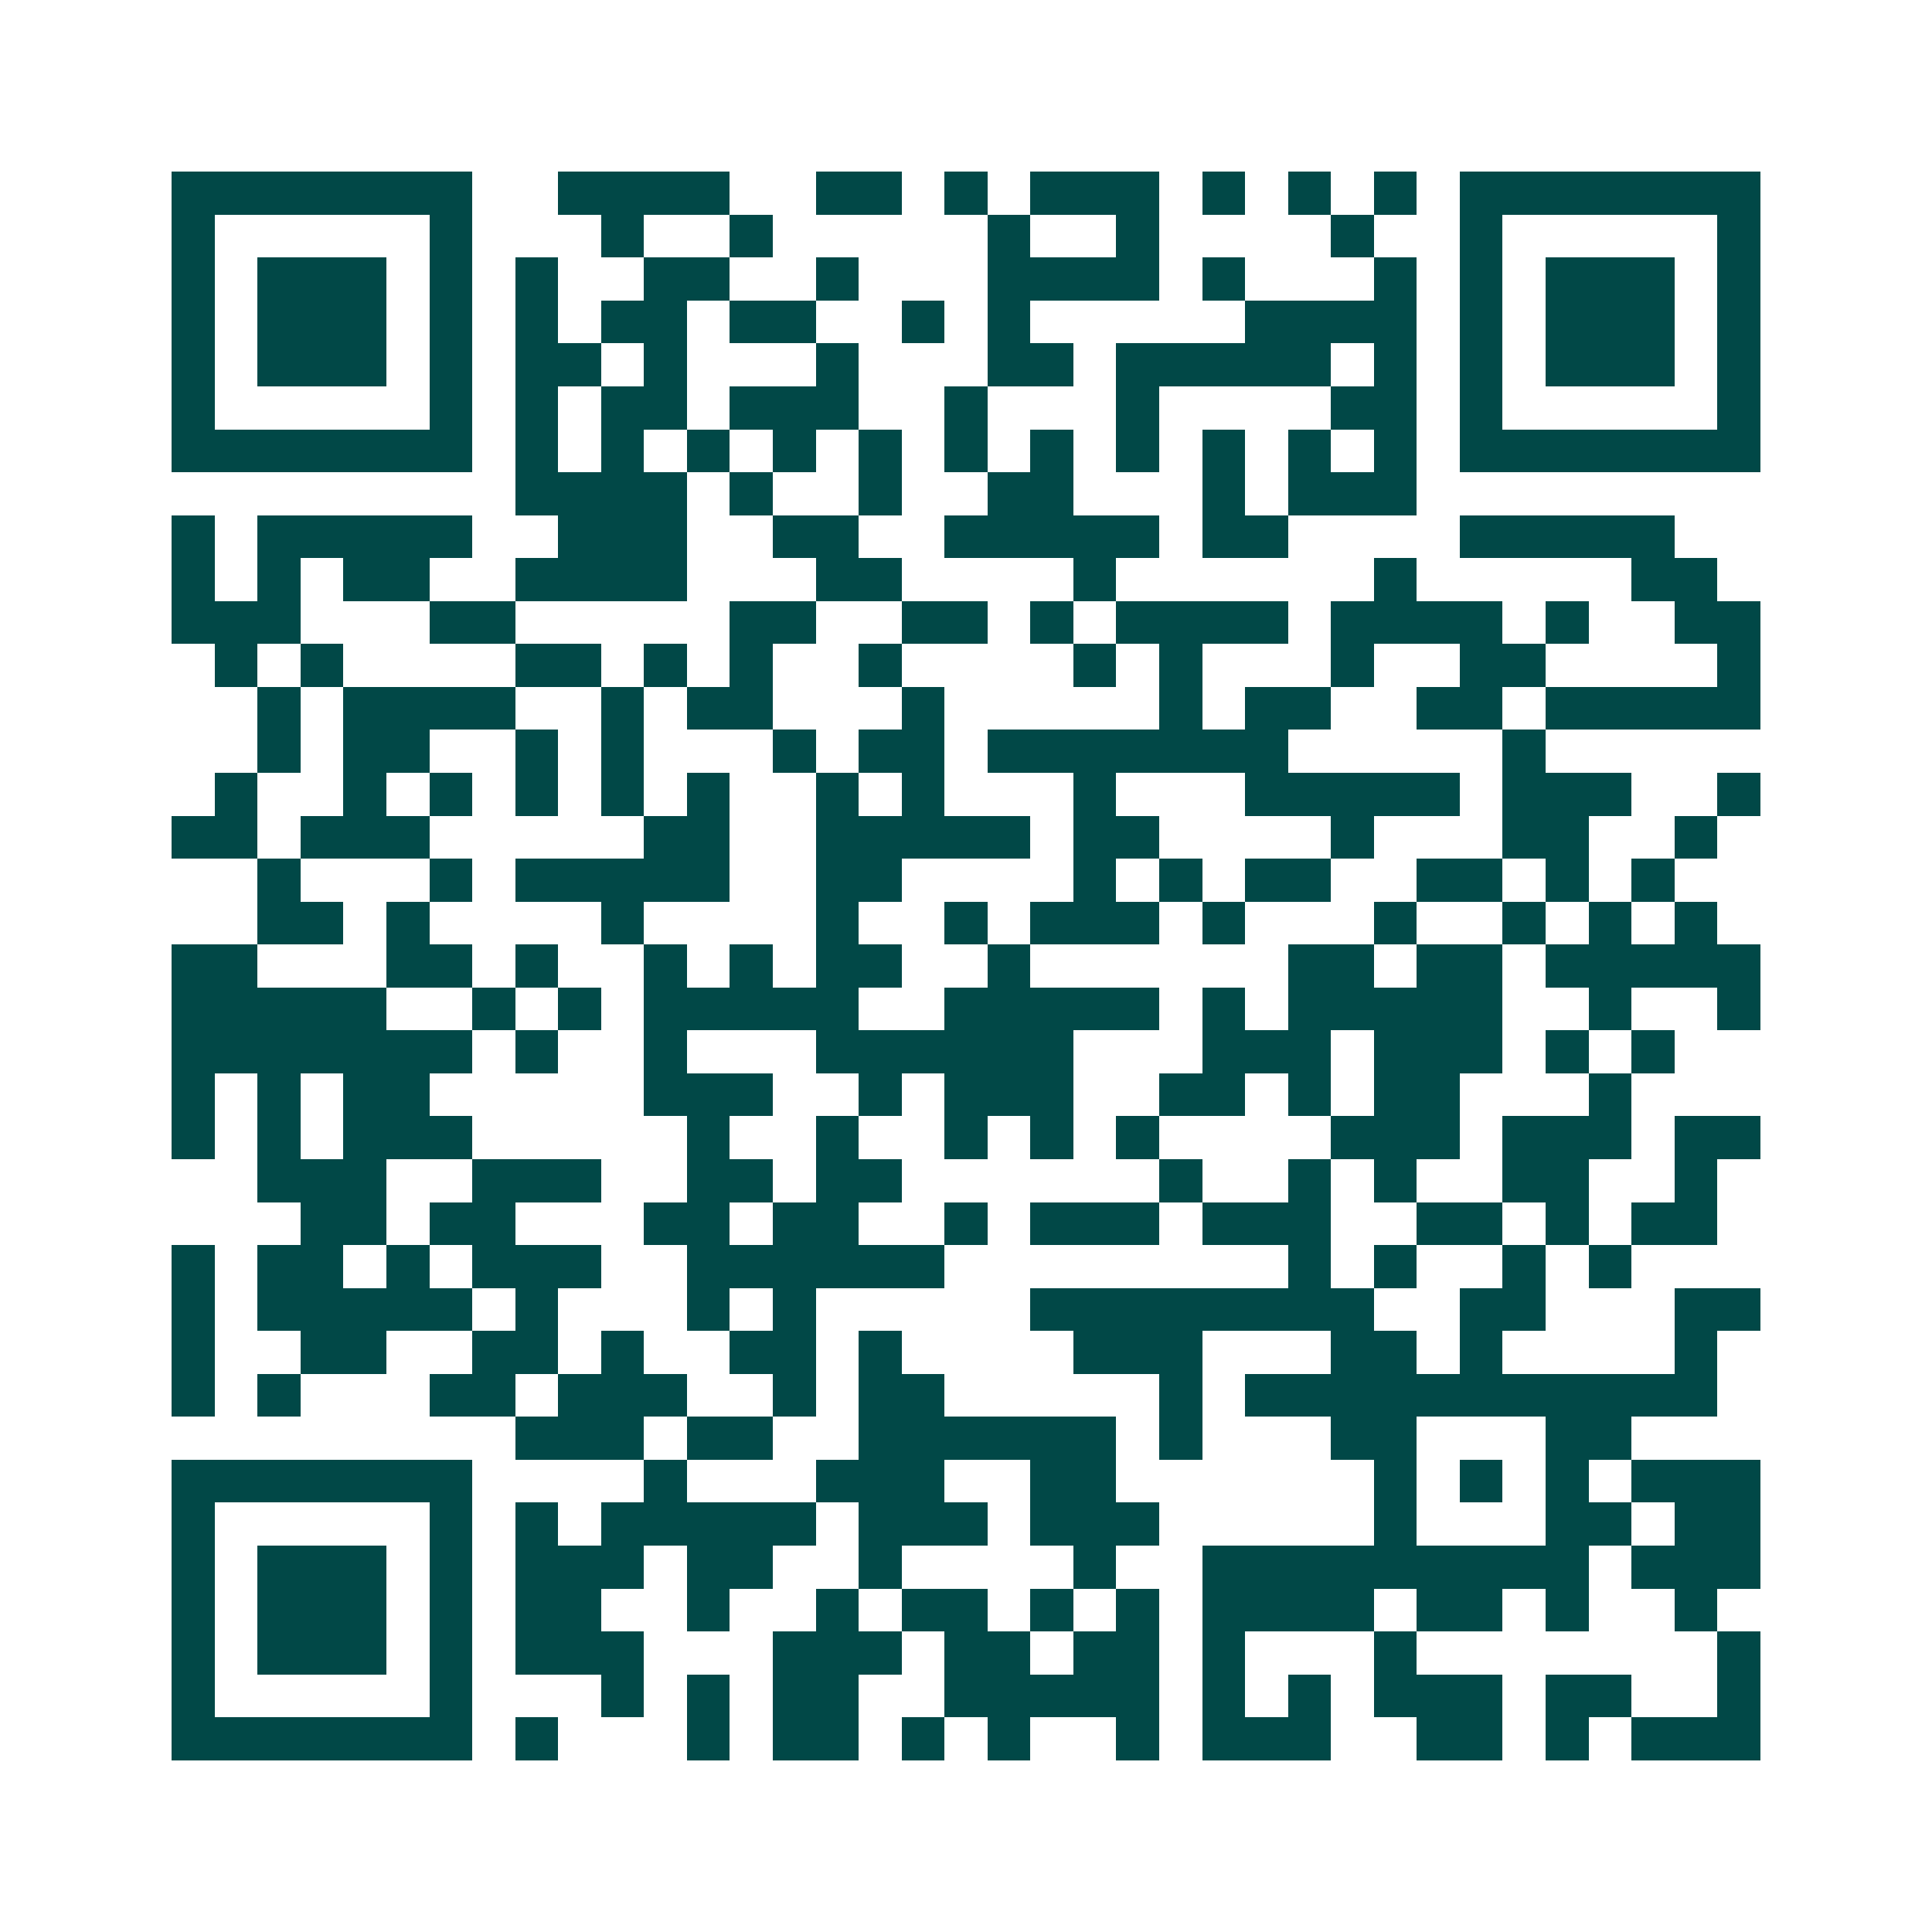 <svg xmlns="http://www.w3.org/2000/svg" width="200" height="200" viewBox="0 0 45 45" shape-rendering="crispEdges"><path fill="#ffffff" d="M0 0h45v45H0z"/><path stroke="#014847" d="M4 4.5h7m2 0h4m2 0h2m1 0h1m1 0h3m1 0h1m1 0h1m1 0h1m1 0h7M4 5.5h1m5 0h1m3 0h1m2 0h1m5 0h1m2 0h1m4 0h1m2 0h1m5 0h1M4 6.5h1m1 0h3m1 0h1m1 0h1m2 0h2m2 0h1m3 0h4m1 0h1m3 0h1m1 0h1m1 0h3m1 0h1M4 7.5h1m1 0h3m1 0h1m1 0h1m1 0h2m1 0h2m2 0h1m1 0h1m5 0h4m1 0h1m1 0h3m1 0h1M4 8.5h1m1 0h3m1 0h1m1 0h2m1 0h1m3 0h1m3 0h2m1 0h5m1 0h1m1 0h1m1 0h3m1 0h1M4 9.5h1m5 0h1m1 0h1m1 0h2m1 0h3m2 0h1m3 0h1m4 0h2m1 0h1m5 0h1M4 10.5h7m1 0h1m1 0h1m1 0h1m1 0h1m1 0h1m1 0h1m1 0h1m1 0h1m1 0h1m1 0h1m1 0h1m1 0h7M12 11.5h4m1 0h1m2 0h1m2 0h2m3 0h1m1 0h3M4 12.5h1m1 0h5m2 0h3m2 0h2m2 0h5m1 0h2m4 0h5M4 13.5h1m1 0h1m1 0h2m2 0h4m3 0h2m4 0h1m6 0h1m5 0h2M4 14.5h3m3 0h2m5 0h2m2 0h2m1 0h1m1 0h4m1 0h4m1 0h1m2 0h2M5 15.5h1m1 0h1m4 0h2m1 0h1m1 0h1m2 0h1m4 0h1m1 0h1m3 0h1m2 0h2m4 0h1M6 16.5h1m1 0h4m2 0h1m1 0h2m3 0h1m5 0h1m1 0h2m2 0h2m1 0h5M6 17.5h1m1 0h2m2 0h1m1 0h1m3 0h1m1 0h2m1 0h7m5 0h1M5 18.5h1m2 0h1m1 0h1m1 0h1m1 0h1m1 0h1m2 0h1m1 0h1m3 0h1m3 0h5m1 0h3m2 0h1M4 19.5h2m1 0h3m5 0h2m2 0h5m1 0h2m4 0h1m3 0h2m2 0h1M6 20.5h1m3 0h1m1 0h5m2 0h2m4 0h1m1 0h1m1 0h2m2 0h2m1 0h1m1 0h1M6 21.5h2m1 0h1m4 0h1m4 0h1m2 0h1m1 0h3m1 0h1m3 0h1m2 0h1m1 0h1m1 0h1M4 22.5h2m3 0h2m1 0h1m2 0h1m1 0h1m1 0h2m2 0h1m6 0h2m1 0h2m1 0h5M4 23.5h5m2 0h1m1 0h1m1 0h5m2 0h5m1 0h1m1 0h5m2 0h1m2 0h1M4 24.5h7m1 0h1m2 0h1m3 0h6m3 0h3m1 0h3m1 0h1m1 0h1M4 25.5h1m1 0h1m1 0h2m5 0h3m2 0h1m1 0h3m2 0h2m1 0h1m1 0h2m3 0h1M4 26.5h1m1 0h1m1 0h3m5 0h1m2 0h1m2 0h1m1 0h1m1 0h1m4 0h3m1 0h3m1 0h2M6 27.5h3m2 0h3m2 0h2m1 0h2m6 0h1m2 0h1m1 0h1m2 0h2m2 0h1M7 28.5h2m1 0h2m3 0h2m1 0h2m2 0h1m1 0h3m1 0h3m2 0h2m1 0h1m1 0h2M4 29.5h1m1 0h2m1 0h1m1 0h3m2 0h6m8 0h1m1 0h1m2 0h1m1 0h1M4 30.5h1m1 0h5m1 0h1m3 0h1m1 0h1m5 0h8m2 0h2m3 0h2M4 31.5h1m2 0h2m2 0h2m1 0h1m2 0h2m1 0h1m4 0h3m3 0h2m1 0h1m4 0h1M4 32.5h1m1 0h1m3 0h2m1 0h3m2 0h1m1 0h2m5 0h1m1 0h11M12 33.5h3m1 0h2m2 0h6m1 0h1m3 0h2m3 0h2M4 34.5h7m4 0h1m3 0h3m2 0h2m6 0h1m1 0h1m1 0h1m1 0h3M4 35.5h1m5 0h1m1 0h1m1 0h5m1 0h3m1 0h3m5 0h1m3 0h2m1 0h2M4 36.5h1m1 0h3m1 0h1m1 0h3m1 0h2m2 0h1m4 0h1m2 0h9m1 0h3M4 37.5h1m1 0h3m1 0h1m1 0h2m2 0h1m2 0h1m1 0h2m1 0h1m1 0h1m1 0h4m1 0h2m1 0h1m2 0h1M4 38.5h1m1 0h3m1 0h1m1 0h3m3 0h3m1 0h2m1 0h2m1 0h1m3 0h1m7 0h1M4 39.5h1m5 0h1m3 0h1m1 0h1m1 0h2m2 0h5m1 0h1m1 0h1m1 0h3m1 0h2m2 0h1M4 40.5h7m1 0h1m3 0h1m1 0h2m1 0h1m1 0h1m2 0h1m1 0h3m2 0h2m1 0h1m1 0h3"/></svg>
